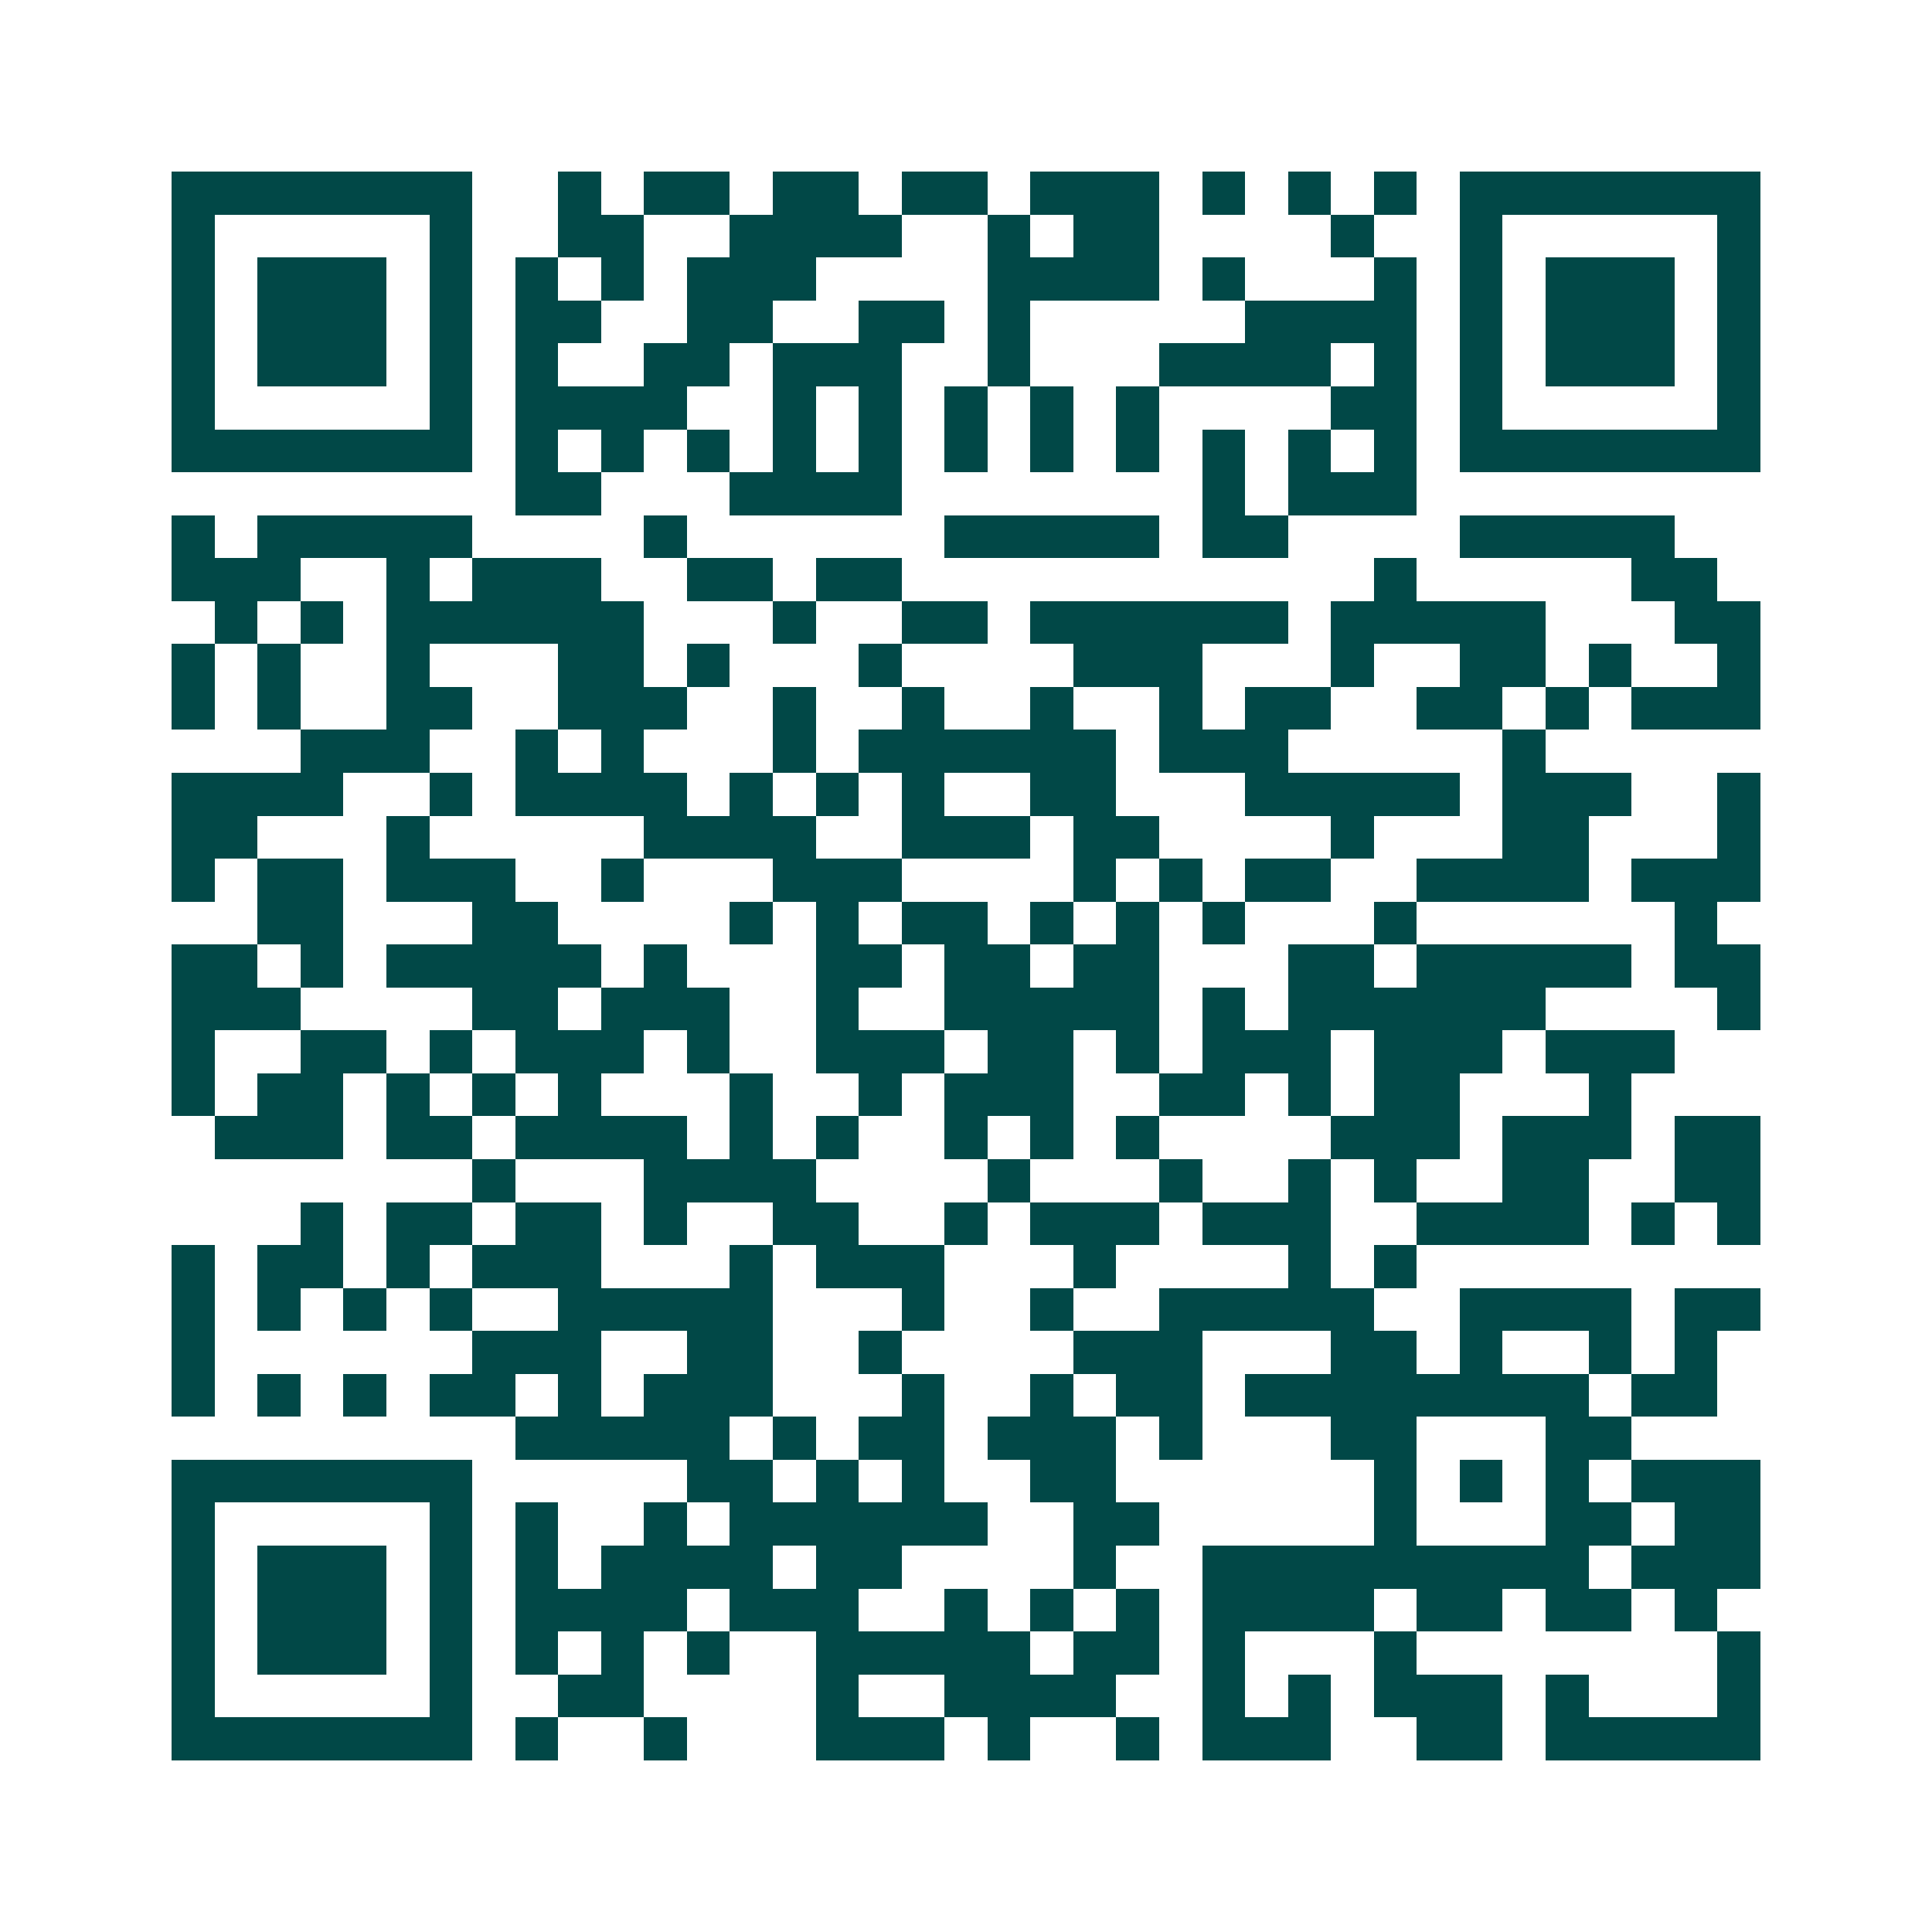 <svg xmlns="http://www.w3.org/2000/svg" width="200" height="200" viewBox="0 0 45 45" shape-rendering="crispEdges"><path fill="#ffffff" d="M0 0h45v45H0z"/><path stroke="#014847" d="M4 4.5h7m2 0h1m1 0h2m1 0h2m1 0h2m1 0h3m1 0h1m1 0h1m1 0h1m1 0h7M4 5.5h1m5 0h1m2 0h2m2 0h4m2 0h1m1 0h2m4 0h1m2 0h1m5 0h1M4 6.5h1m1 0h3m1 0h1m1 0h1m1 0h1m1 0h3m4 0h4m1 0h1m3 0h1m1 0h1m1 0h3m1 0h1M4 7.5h1m1 0h3m1 0h1m1 0h2m2 0h2m2 0h2m1 0h1m5 0h4m1 0h1m1 0h3m1 0h1M4 8.5h1m1 0h3m1 0h1m1 0h1m2 0h2m1 0h3m2 0h1m3 0h4m1 0h1m1 0h1m1 0h3m1 0h1M4 9.5h1m5 0h1m1 0h4m2 0h1m1 0h1m1 0h1m1 0h1m1 0h1m4 0h2m1 0h1m5 0h1M4 10.5h7m1 0h1m1 0h1m1 0h1m1 0h1m1 0h1m1 0h1m1 0h1m1 0h1m1 0h1m1 0h1m1 0h1m1 0h7M12 11.5h2m3 0h4m7 0h1m1 0h3M4 12.5h1m1 0h5m4 0h1m6 0h5m1 0h2m4 0h5M4 13.5h3m2 0h1m1 0h3m2 0h2m1 0h2m11 0h1m5 0h2M5 14.5h1m1 0h1m1 0h6m3 0h1m2 0h2m1 0h6m1 0h5m3 0h2M4 15.5h1m1 0h1m2 0h1m3 0h2m1 0h1m3 0h1m4 0h3m3 0h1m2 0h2m1 0h1m2 0h1M4 16.5h1m1 0h1m2 0h2m2 0h3m2 0h1m2 0h1m2 0h1m2 0h1m1 0h2m2 0h2m1 0h1m1 0h3M7 17.5h3m2 0h1m1 0h1m3 0h1m1 0h6m1 0h3m5 0h1M4 18.5h4m2 0h1m1 0h4m1 0h1m1 0h1m1 0h1m2 0h2m3 0h5m1 0h3m2 0h1M4 19.5h2m3 0h1m5 0h4m2 0h3m1 0h2m4 0h1m3 0h2m3 0h1M4 20.5h1m1 0h2m1 0h3m2 0h1m3 0h3m4 0h1m1 0h1m1 0h2m2 0h4m1 0h3M6 21.5h2m3 0h2m4 0h1m1 0h1m1 0h2m1 0h1m1 0h1m1 0h1m3 0h1m6 0h1M4 22.5h2m1 0h1m1 0h5m1 0h1m3 0h2m1 0h2m1 0h2m3 0h2m1 0h5m1 0h2M4 23.5h3m4 0h2m1 0h3m2 0h1m2 0h5m1 0h1m1 0h6m4 0h1M4 24.5h1m2 0h2m1 0h1m1 0h3m1 0h1m2 0h3m1 0h2m1 0h1m1 0h3m1 0h3m1 0h3M4 25.5h1m1 0h2m1 0h1m1 0h1m1 0h1m3 0h1m2 0h1m1 0h3m2 0h2m1 0h1m1 0h2m3 0h1M5 26.5h3m1 0h2m1 0h4m1 0h1m1 0h1m2 0h1m1 0h1m1 0h1m4 0h3m1 0h3m1 0h2M11 27.5h1m3 0h4m4 0h1m3 0h1m2 0h1m1 0h1m2 0h2m2 0h2M7 28.5h1m1 0h2m1 0h2m1 0h1m2 0h2m2 0h1m1 0h3m1 0h3m2 0h4m1 0h1m1 0h1M4 29.5h1m1 0h2m1 0h1m1 0h3m3 0h1m1 0h3m3 0h1m4 0h1m1 0h1M4 30.5h1m1 0h1m1 0h1m1 0h1m2 0h5m3 0h1m2 0h1m2 0h5m2 0h4m1 0h2M4 31.5h1m6 0h3m2 0h2m2 0h1m4 0h3m3 0h2m1 0h1m2 0h1m1 0h1M4 32.5h1m1 0h1m1 0h1m1 0h2m1 0h1m1 0h3m3 0h1m2 0h1m1 0h2m1 0h8m1 0h2M12 33.5h5m1 0h1m1 0h2m1 0h3m1 0h1m3 0h2m3 0h2M4 34.5h7m5 0h2m1 0h1m1 0h1m2 0h2m6 0h1m1 0h1m1 0h1m1 0h3M4 35.5h1m5 0h1m1 0h1m2 0h1m1 0h6m2 0h2m5 0h1m3 0h2m1 0h2M4 36.5h1m1 0h3m1 0h1m1 0h1m1 0h4m1 0h2m4 0h1m2 0h9m1 0h3M4 37.5h1m1 0h3m1 0h1m1 0h4m1 0h3m2 0h1m1 0h1m1 0h1m1 0h4m1 0h2m1 0h2m1 0h1M4 38.5h1m1 0h3m1 0h1m1 0h1m1 0h1m1 0h1m2 0h5m1 0h2m1 0h1m3 0h1m7 0h1M4 39.5h1m5 0h1m2 0h2m4 0h1m2 0h4m2 0h1m1 0h1m1 0h3m1 0h1m3 0h1M4 40.5h7m1 0h1m2 0h1m3 0h3m1 0h1m2 0h1m1 0h3m2 0h2m1 0h5"/></svg>

